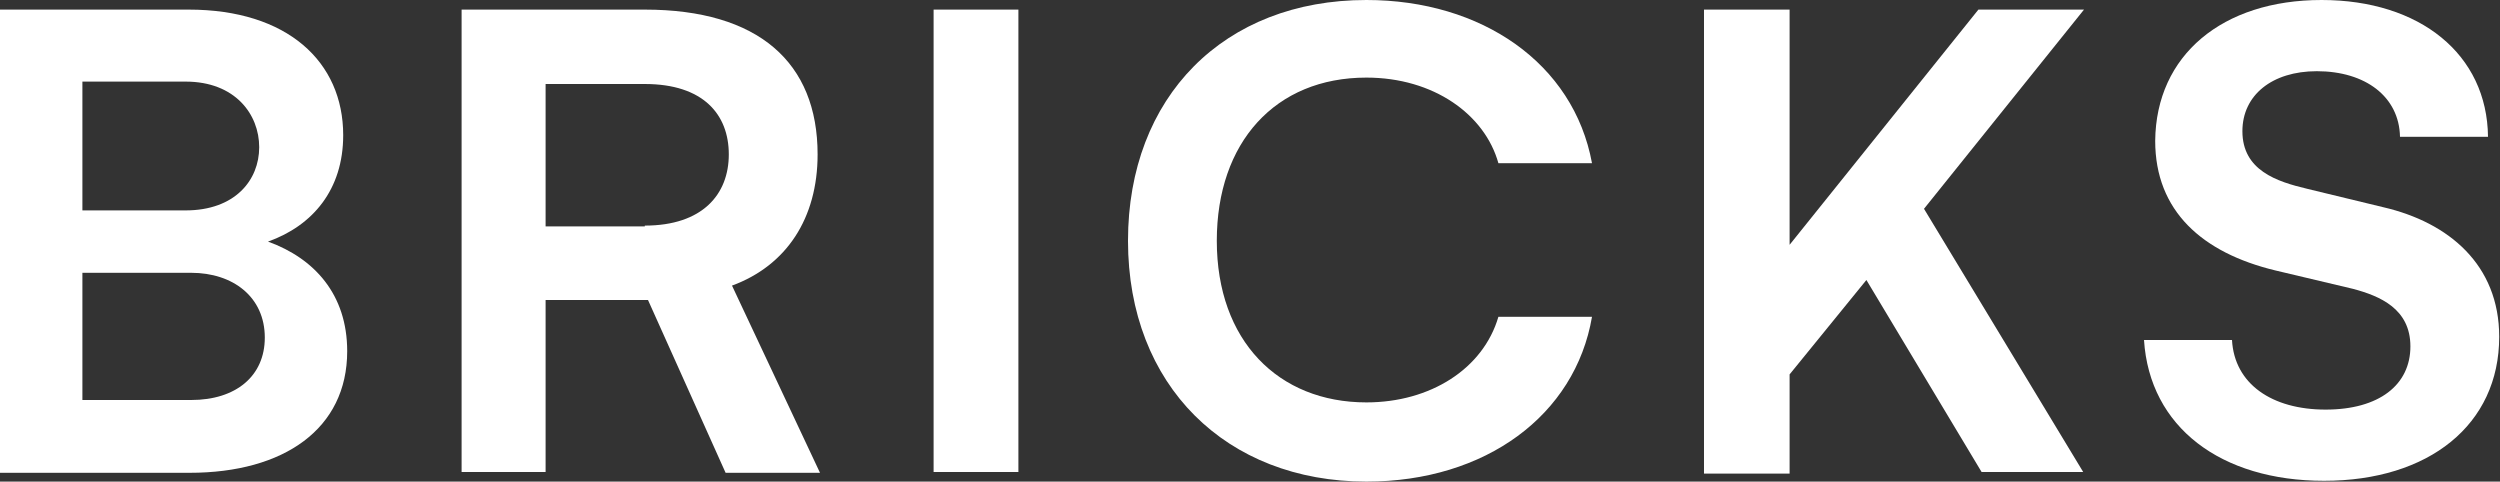 <?xml version="1.0" encoding="utf-8"?>
<!-- Generator: Adobe Illustrator 26.5.0, SVG Export Plug-In . SVG Version: 6.00 Build 0)  -->
<svg version="1.1" id="Layer_1" xmlns="http://www.w3.org/2000/svg" xmlns:xlink="http://www.w3.org/1999/xlink" x="0px" y="0px"
	 viewBox="0 0 312.5 60.2" style="enable-background:new 0 0 312.5 60.2;" xml:space="preserve">
<rect x="0" y="0" width="312.5" height="60.2" fill="#333333" stroke="none"/>
<style type="text/css">
	.st0{fill:#FFFFFF;}
</style>
<g>
	<path class="st0" d="M43.4,43.9c0,9.7-7.9,15.2-19.7,15.2H0V1.2h23.6c12.3,0,19.3,6.5,19.3,15.7c0,6.8-3.8,11.3-9.4,13.3
		C39.3,32.3,43.4,36.8,43.4,43.9z M10.3,10.1v16.2h12.9c6.2,0,9.2-3.8,9.2-7.9c0-4.1-3-8.2-9.2-8.2H10.3z M33.1,42.2
		c0-5.1-4-8.1-9.2-8.1H10.3V50h13.6C29.5,50,33.1,47,33.1,42.2z"/>
	<path class="st0" d="M57.7,1.2h22.9c14.2,0,21.6,6.6,21.6,18.1c0,8-3.9,13.9-10.7,16.4l11,23.4H90.7L81,37.5H68.2V59H57.7V1.2z
		 M80.6,28.2c7.2,0,10.5-3.9,10.5-8.9c0-5-3.2-8.8-10.5-8.8H68.2v17.8H80.6z"/>
	<path class="st0" d="M116.7,59V1.2h10.6V59H116.7z"/>
	<path class="st0" d="M141,30.1c0-18,12-30.1,29.8-30.1c14.4,0,25.9,7.9,28.2,20.4h-11.7c-1.7-6.1-8.1-10.7-16.5-10.7
		c-11.4,0-18.7,8.1-18.7,20.4c0,12.5,7.7,20.2,18.7,20.2c8,0,14.6-4.2,16.5-10.7h11.7c-2.1,12.3-13.3,20.6-28.2,20.6
		C153.3,60.2,141,48.2,141,30.1z"/>
	<path class="st0" d="M240.5,26.1L260.4,59h-12.7l-14.4-24l-9.6,11.8v12.4H213v-58h10.7v29.4l23.6-29.4h13.2L240.5,26.1z"/>
	<path class="st0" d="M290.2,0c12.3,0,20.7,6.8,20.8,17.1H300c-0.1-5-4.3-8.2-10.4-8.2c-5.6,0-9.3,3-9.3,7.5c0,4.9,4.3,6.3,8.1,7.2
		l9.5,2.3c8.2,1.9,14.5,7.2,14.5,16.2c0,11-8.8,18-21.9,18c-12.9,0-21.8-6.7-22.5-17.6H279c0.3,5.5,5,8.7,11.7,8.7
		c6.7,0,10.6-3.1,10.6-7.9c0-4.7-3.8-6.3-7.2-7.2l-9.7-2.3c-9.1-2.2-15-7.4-15-16.2C269.5,6.9,277.8,0,290.2,0z"/>
</g>
</svg>
